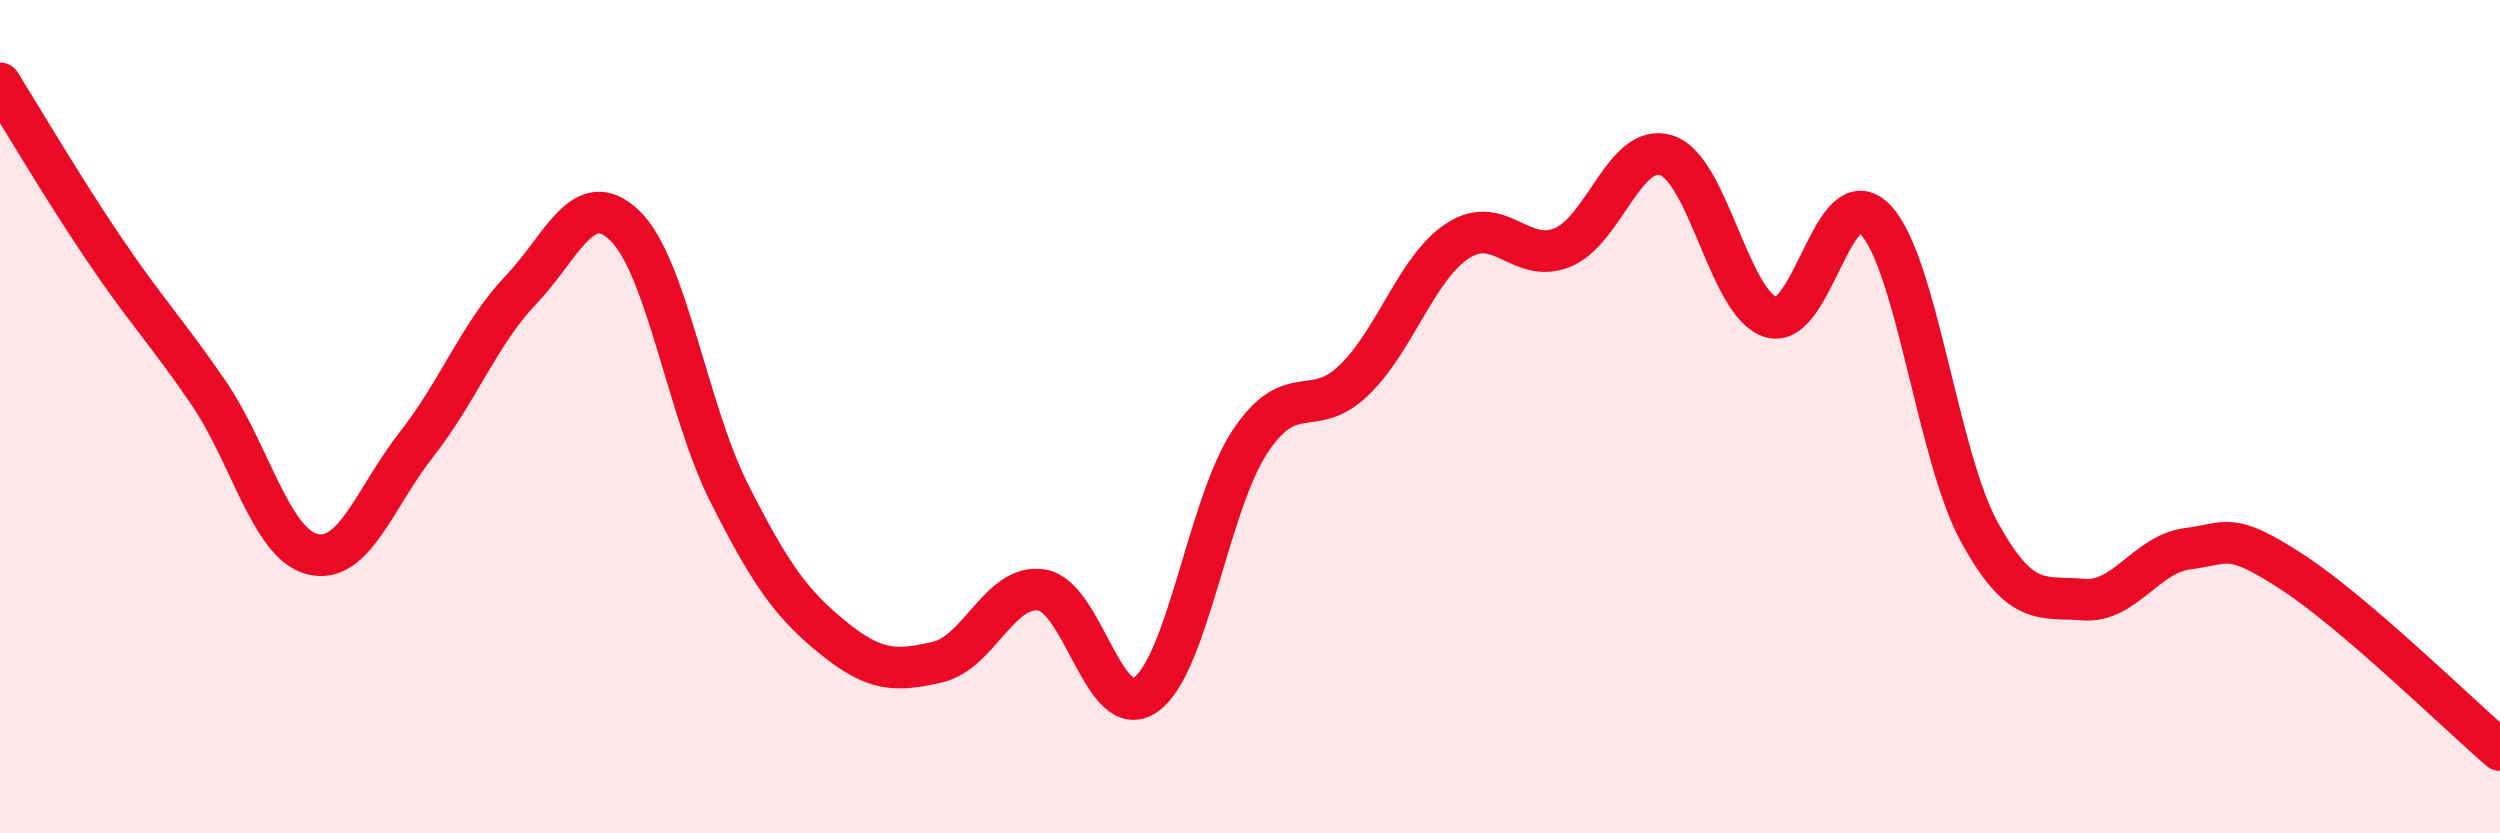 
    <svg width="60" height="20" viewBox="0 0 60 20" xmlns="http://www.w3.org/2000/svg">
      <path
        d="M 0,2 C 0.5,2.8 1.5,4.5 2.5,5.98 C 3.5,7.46 4,7.96 5,9.42 C 6,10.88 6.5,13.05 7.5,13.3 C 8.5,13.55 9,11.93 10,10.66 C 11,9.39 11.5,8.01 12.5,6.96 C 13.5,5.91 14,4.45 15,5.42 C 16,6.39 16.5,9.85 17.5,11.83 C 18.5,13.81 19,14.5 20,15.31 C 21,16.12 21.5,16.12 22.5,15.89 C 23.5,15.66 24,14 25,14.16 C 26,14.32 26.5,17.38 27.5,16.67 C 28.5,15.96 29,12.11 30,10.6 C 31,9.09 31.5,10.09 32.5,9.12 C 33.5,8.15 34,6.41 35,5.77 C 36,5.13 36.5,6.35 37.5,5.94 C 38.5,5.53 39,3.4 40,3.73 C 41,4.06 41.5,7.3 42.5,7.61 C 43.5,7.92 44,4.23 45,5.26 C 46,6.29 46.5,10.93 47.5,12.76 C 48.5,14.59 49,14.31 50,14.39 C 51,14.47 51.5,13.3 52.5,13.17 C 53.5,13.04 53.5,12.75 55,13.72 C 56.5,14.69 59,17.14 60,18L60 20L0 20Z"
        fill="#EB0A25"
        opacity="0.1"
        stroke-linecap="round"
        stroke-linejoin="round"
      />
      <path
        d="M 0,2 C 0.5,2.8 1.5,4.5 2.5,5.98 C 3.5,7.46 4,7.96 5,9.42 C 6,10.88 6.5,13.05 7.5,13.3 C 8.5,13.55 9,11.93 10,10.66 C 11,9.39 11.5,8.01 12.5,6.96 C 13.5,5.91 14,4.45 15,5.42 C 16,6.39 16.5,9.85 17.5,11.83 C 18.5,13.81 19,14.5 20,15.31 C 21,16.12 21.5,16.12 22.5,15.89 C 23.5,15.66 24,14 25,14.16 C 26,14.32 26.5,17.38 27.5,16.67 C 28.5,15.96 29,12.11 30,10.6 C 31,9.09 31.5,10.09 32.5,9.12 C 33.5,8.15 34,6.41 35,5.77 C 36,5.13 36.5,6.35 37.5,5.94 C 38.5,5.53 39,3.4 40,3.73 C 41,4.06 41.5,7.3 42.5,7.61 C 43.5,7.92 44,4.23 45,5.26 C 46,6.29 46.5,10.93 47.5,12.76 C 48.5,14.59 49,14.31 50,14.39 C 51,14.47 51.5,13.3 52.5,13.17 C 53.5,13.04 53.5,12.75 55,13.72 C 56.5,14.69 59,17.14 60,18"
        stroke="#EB0A25"
        stroke-width="1"
        fill="none"
        stroke-linecap="round"
        stroke-linejoin="round"
      />
    </svg>